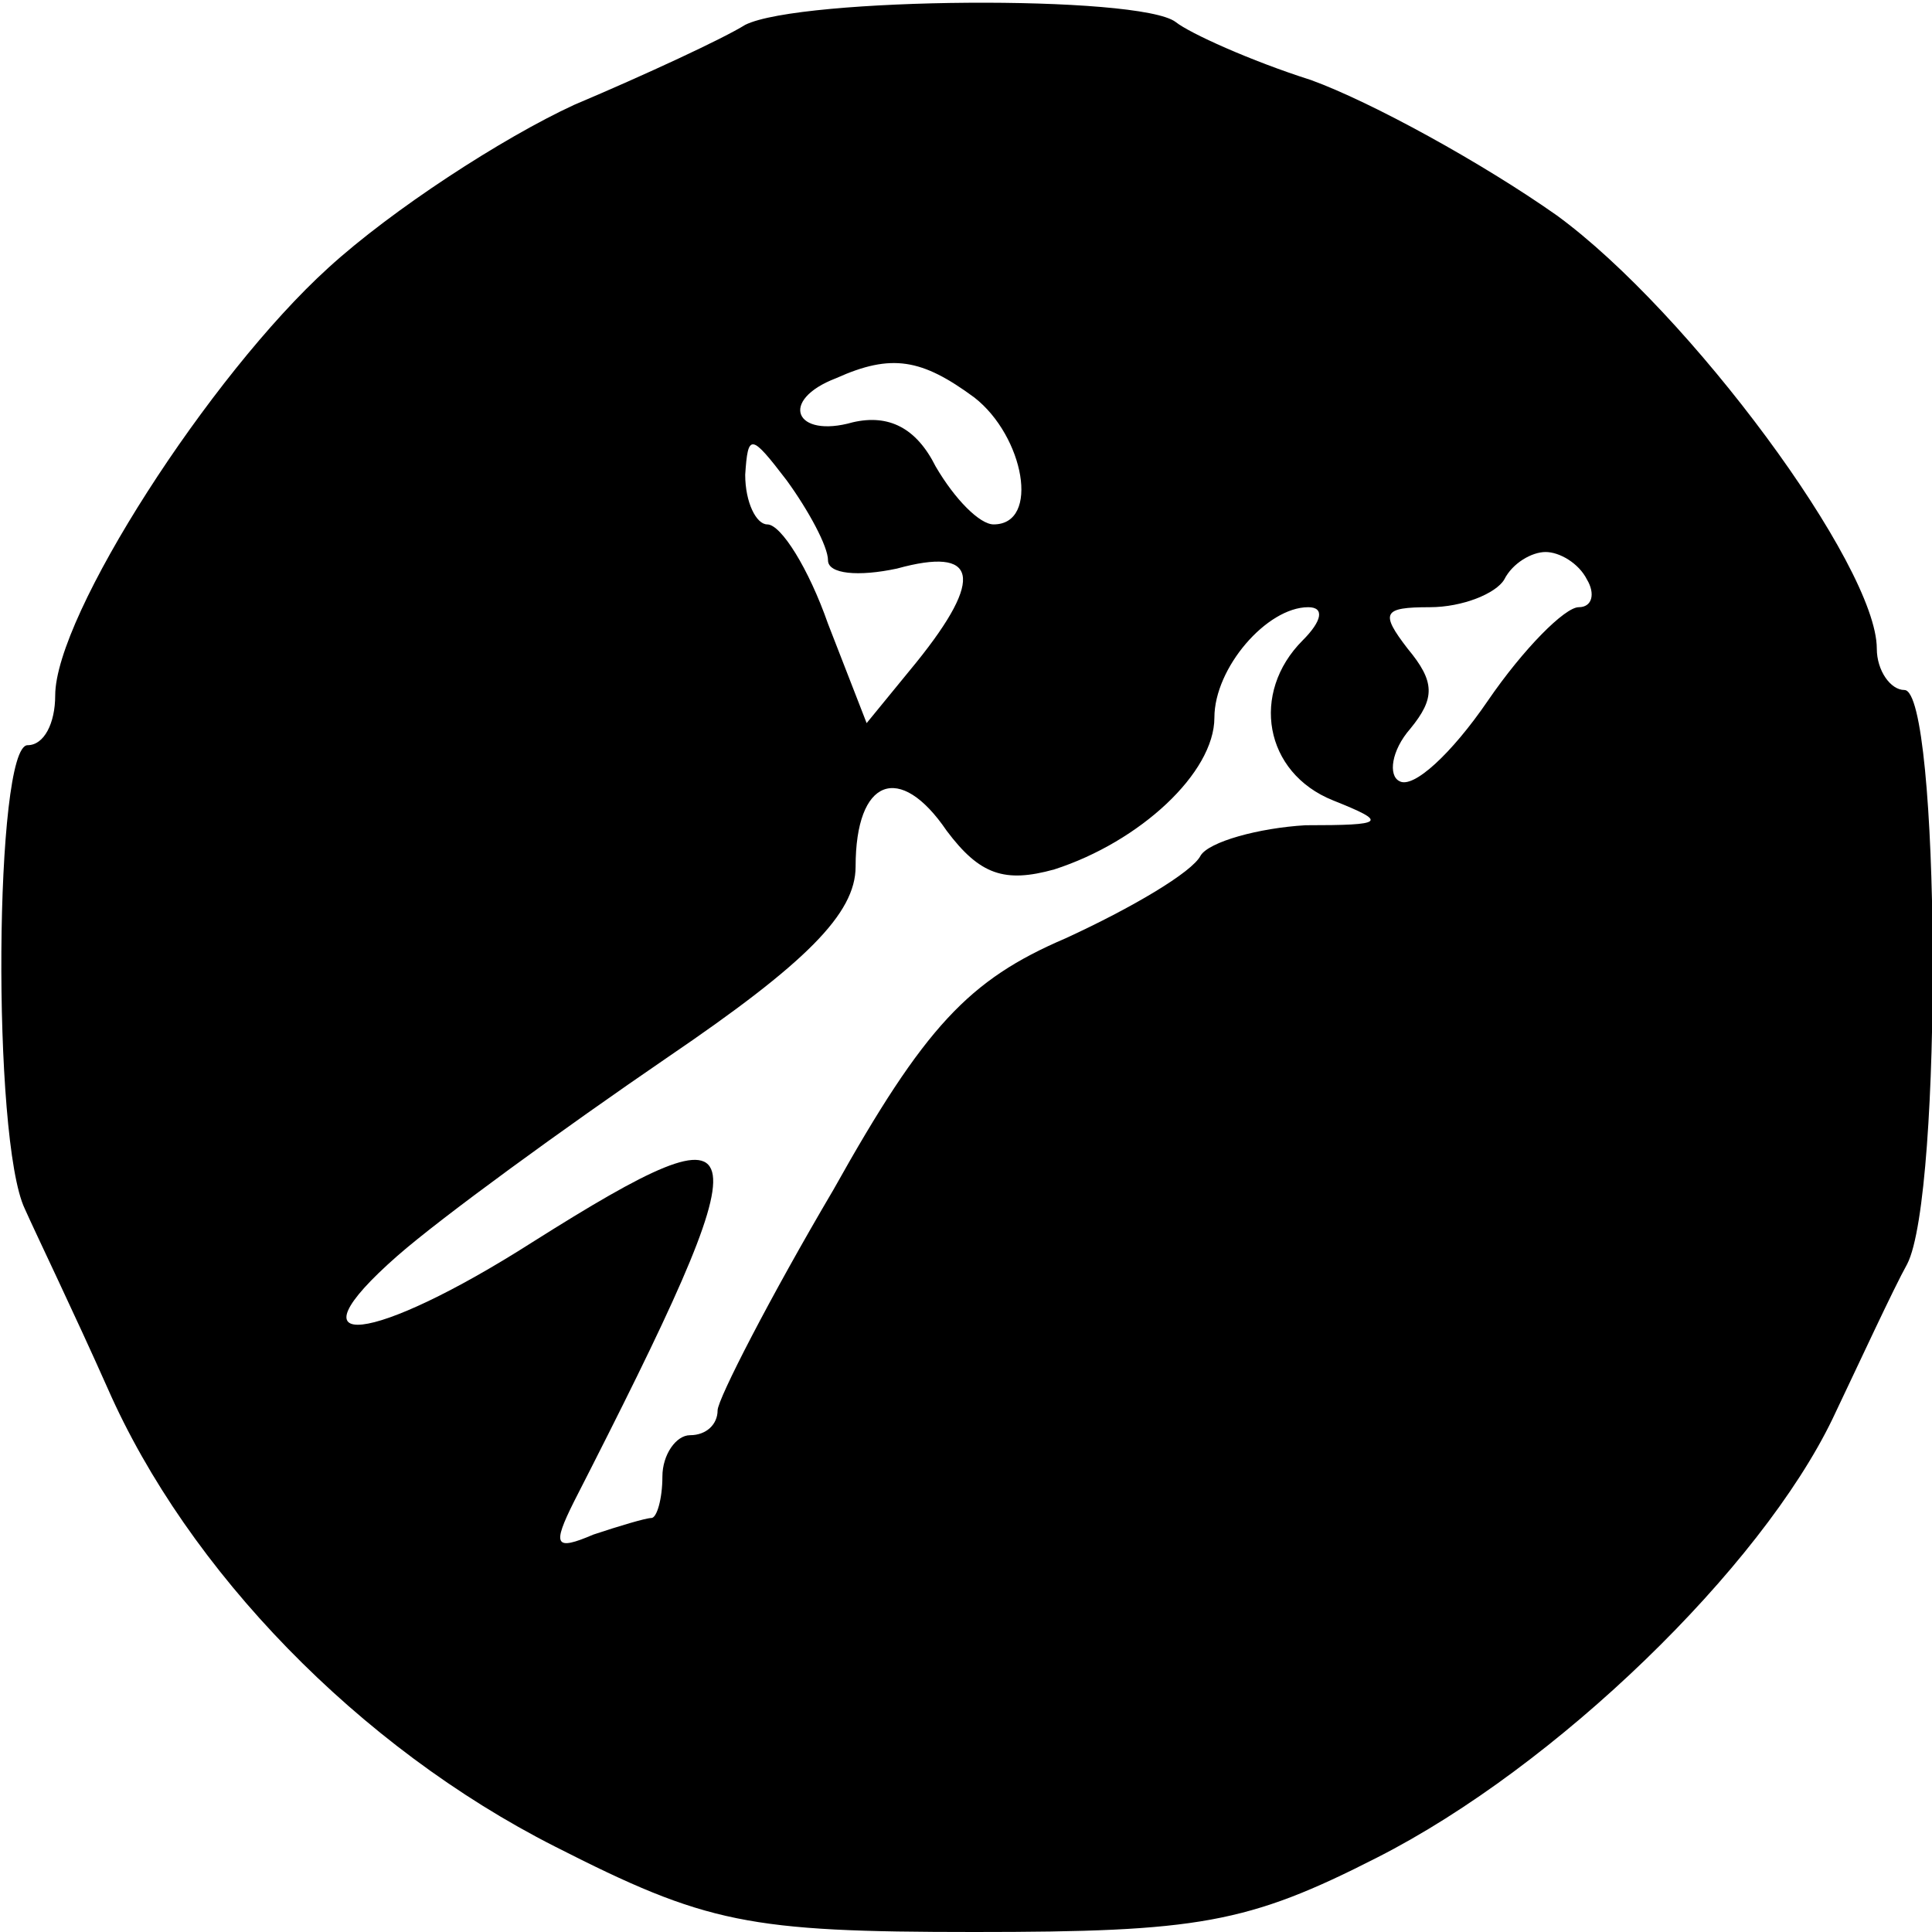 <?xml version="1.0" standalone="no"?>
<!DOCTYPE svg PUBLIC "-//W3C//DTD SVG 20010904//EN"
 "http://www.w3.org/TR/2001/REC-SVG-20010904/DTD/svg10.dtd">
<svg version="1.0" xmlns="http://www.w3.org/2000/svg"
 width="70pt" height="70pt" viewBox="0 0 70 70"
 preserveAspectRatio="xMidYMid meet">
<g transform="translate(0,70) scale(0.1,-0.1)"
fill="#000000" stroke="none">
<path d="M270 691 c-8 -5 -36 -18 -62 -29 -26 -12 -66 -38 -89 -59 -43 -39
-99 -126 -99 -155 0 -10 -4 -18 -10 -18 -12 0 -13 -143 -1 -168 4 -9 18 -38
30 -65 29 -66 91 -130 162 -166 55 -28 70 -31 152 -31 81 0 99 3 146 27 65 33
139 105 165 159 10 21 22 47 27 56 13 25 12 208 -1 208 -5 0 -10 7 -10 15 0
30 -68 122 -116 157 -27 19 -67 41 -89 49 -22 7 -44 17 -49 21 -13 10 -136 9
-156 -1z m83 -135 c18 -14 24 -46 7 -46 -5 0 -14 9 -21 21 -7 14 -17 19 -30
16 -21 -6 -27 8 -6 16 20 9 31 7 50 -7z m-53 -59 c0 -5 11 -6 25 -3 29 8 32
-3 7 -34 l-18 -22 -14 36 c-7 20 -17 36 -22 36 -4 0 -8 8 -8 18 1 15 2 15 15
-2 8 -11 15 -24 15 -29z m275 -7 c3 -5 2 -10 -3 -10 -5 0 -20 -15 -33 -34 -13
-19 -27 -32 -32 -29 -4 2 -3 11 4 19 9 11 9 17 -1 29 -10 13 -9 15 8 15 12 0
24 5 27 10 3 6 10 10 15 10 5 0 12 -4 15 -10z m-103 -22 c-19 -19 -14 -48 11
-58 20 -8 19 -9 -10 -9 -17 -1 -35 -6 -38 -11 -3 -6 -25 -19 -49 -30 -35 -15
-51 -32 -84 -91 -23 -39 -42 -76 -42 -80 0 -5 -4 -9 -10 -9 -5 0 -10 -7 -10
-15 0 -8 -2 -15 -4 -15 -2 0 -12 -3 -21 -6 -14 -6 -15 -4 -7 12 70 137 69 147
-15 94 -58 -37 -90 -41 -49 -5 16 14 60 46 98 72 50 34 68 52 68 69 0 32 16
38 33 13 12 -16 21 -19 39 -14 31 10 58 35 58 55 0 18 19 40 34 40 6 0 5 -5
-2 -12z"/>
</g>
</svg>
